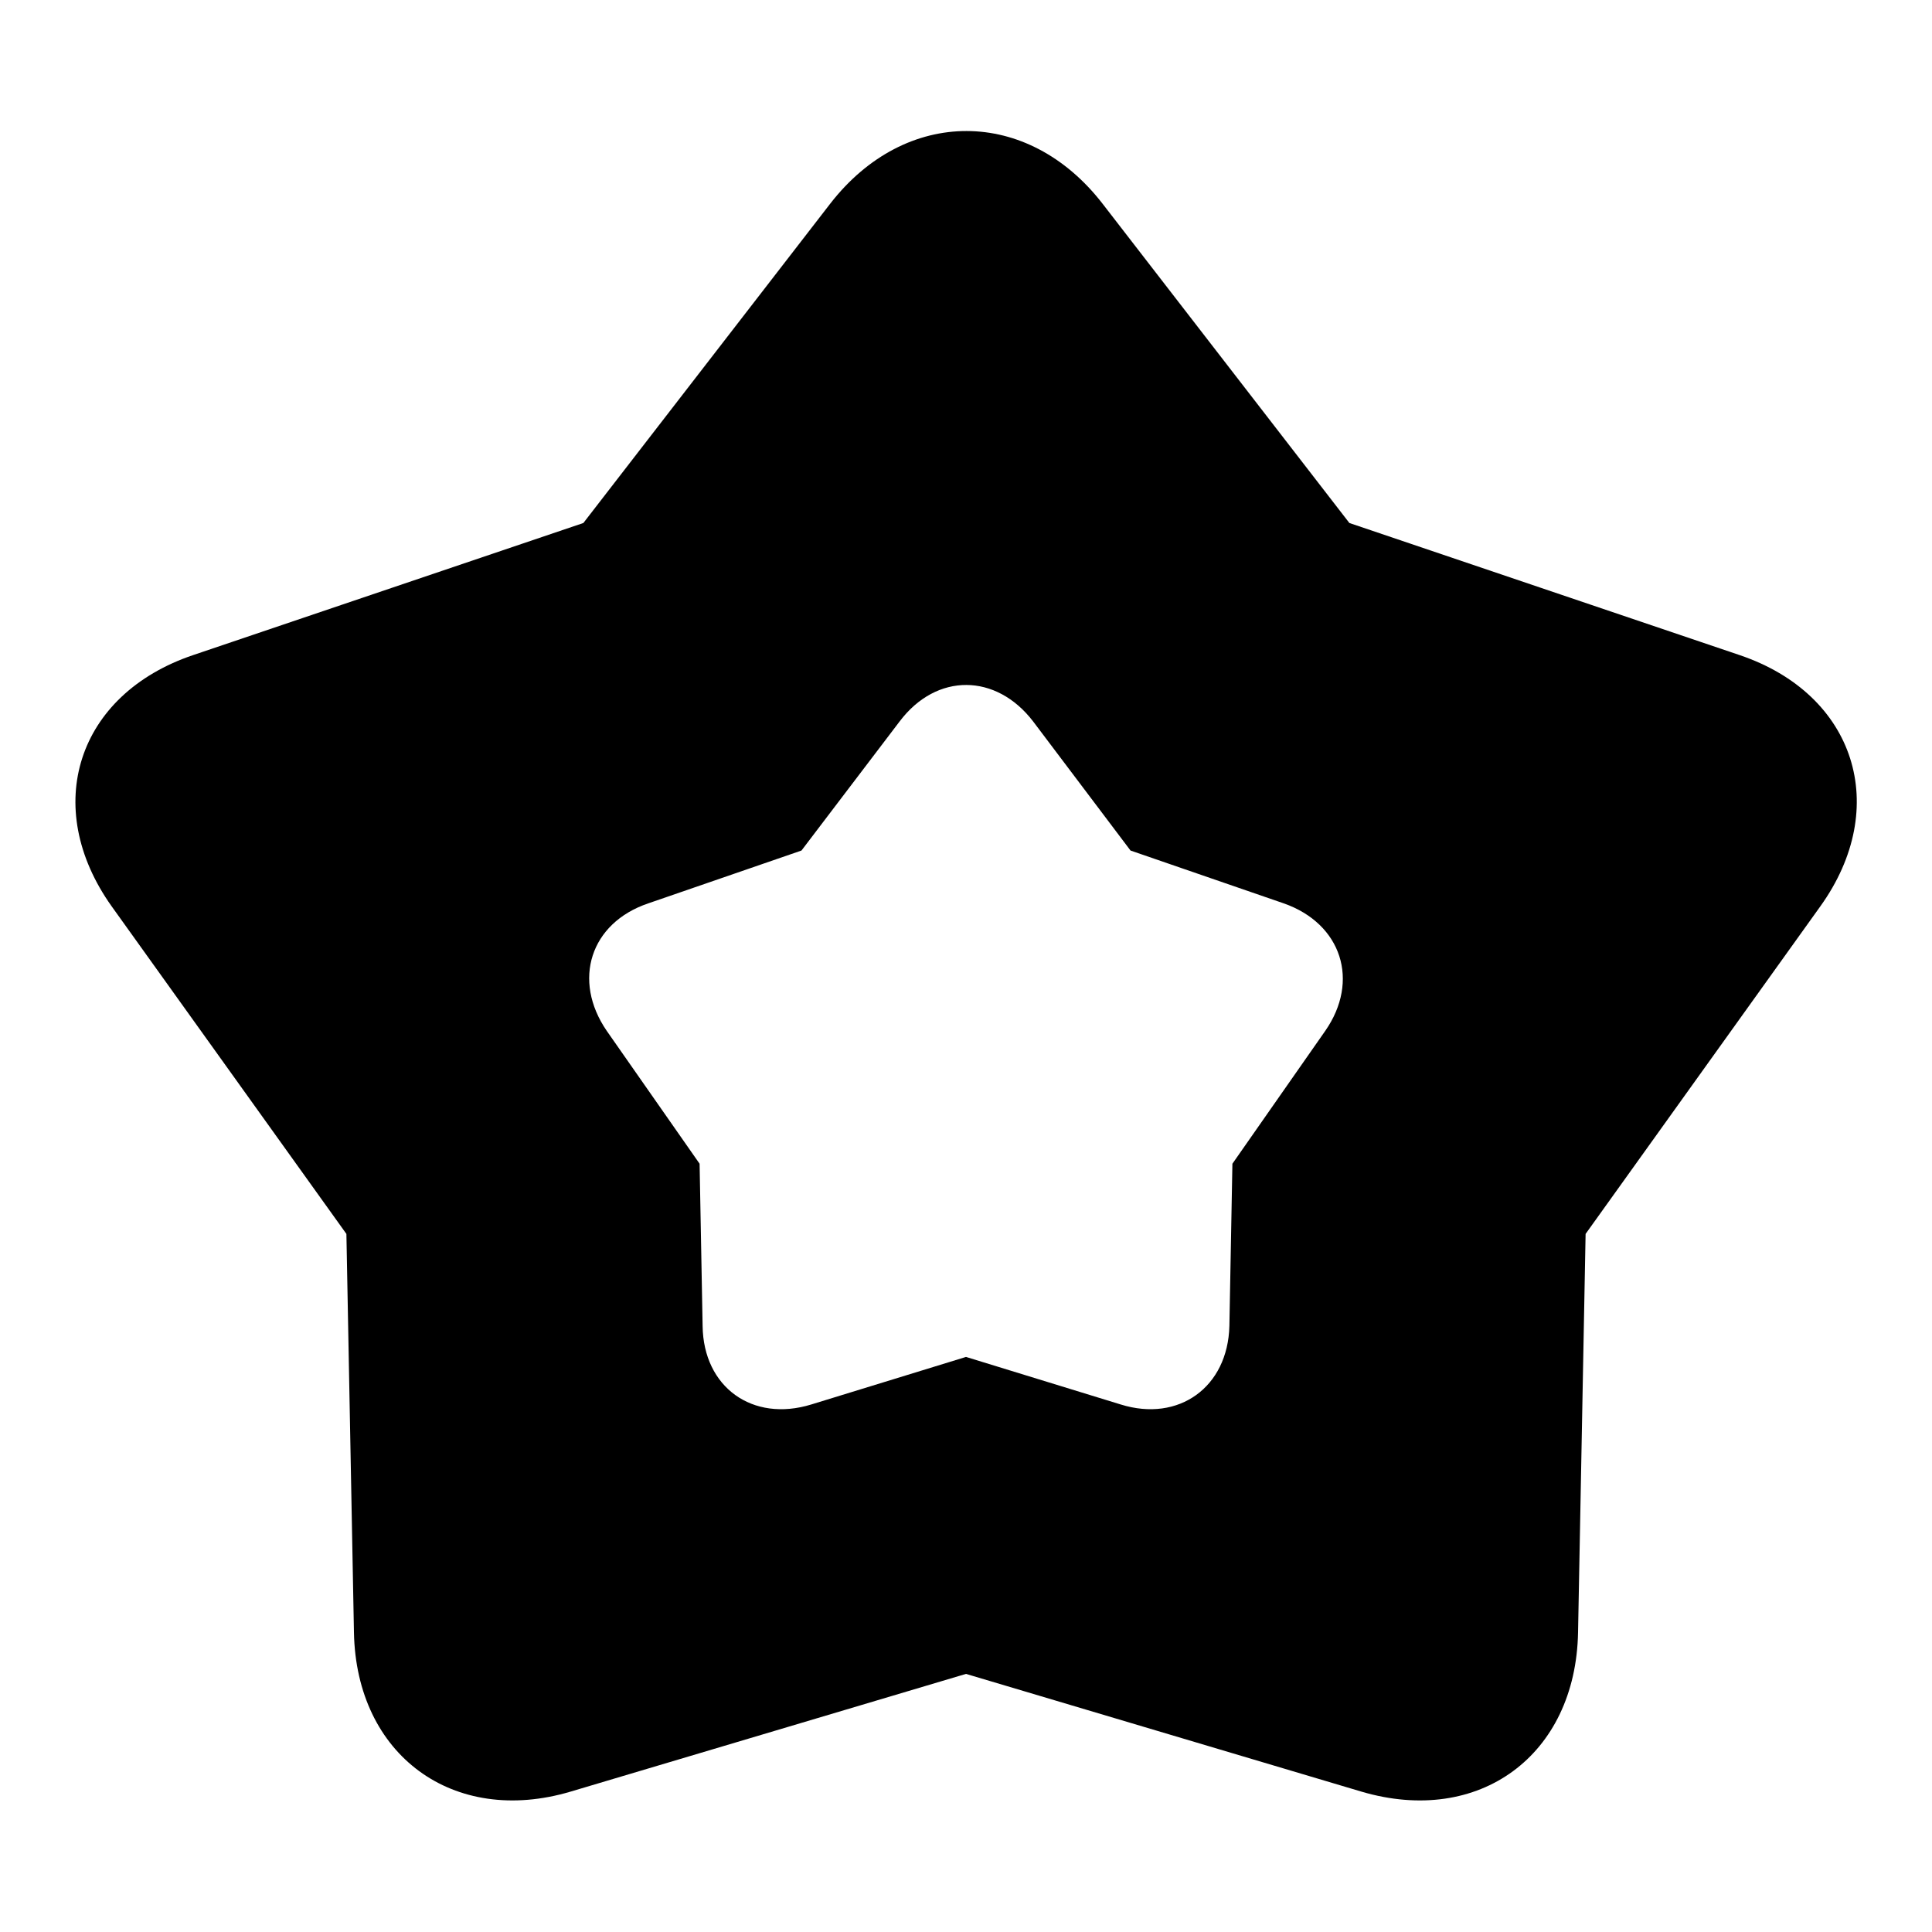 <?xml version="1.0" encoding="utf-8"?>
<!-- Svg Vector Icons : http://www.onlinewebfonts.com/icon -->
<!DOCTYPE svg PUBLIC "-//W3C//DTD SVG 1.1//EN" "http://www.w3.org/Graphics/SVG/1.1/DTD/svg11.dtd">
<svg version="1.1" xmlns="http://www.w3.org/2000/svg" xmlns:xlink="http://www.w3.org/1999/xlink" x="0px" y="0px" viewBox="0 0 256 256" enable-background="new 0 0 256 256" xml:space="preserve">
<g> <path fill="#000000" d="M128,221.8l-52.4,15.6c-15.5,4.6-28.4-4.8-28.7-21.1l-1-52.8l-31.1-43.4C5.4,106.9,10.2,92,25.6,86.8 l51.7-17.5L110,27c10-12.9,26.2-12.8,36.1,0l32.7,42.3l51.7,17.5c15.4,5.2,20.1,20.2,10.7,33.3l-31.1,43.4l-1,52.8 c-0.3,16.3-13.1,25.7-28.7,21.1L128,221.8z M128,179.8l20.5,6.3c7.7,2.4,14.2-2.3,14.4-10.4l0.4-21.5l12.3-17.6 c4.6-6.6,2.2-14.2-5.5-16.9l-20.3-7l-12.9-17.1c-4.9-6.4-12.8-6.5-17.7,0l-13,17.1l-20.3,7c-7.7,2.6-10.1,10.2-5.5,16.9l12.3,17.6 l0.4,21.5c0.1,8.1,6.6,12.8,14.4,10.4L128,179.8z"/></g>
</svg>